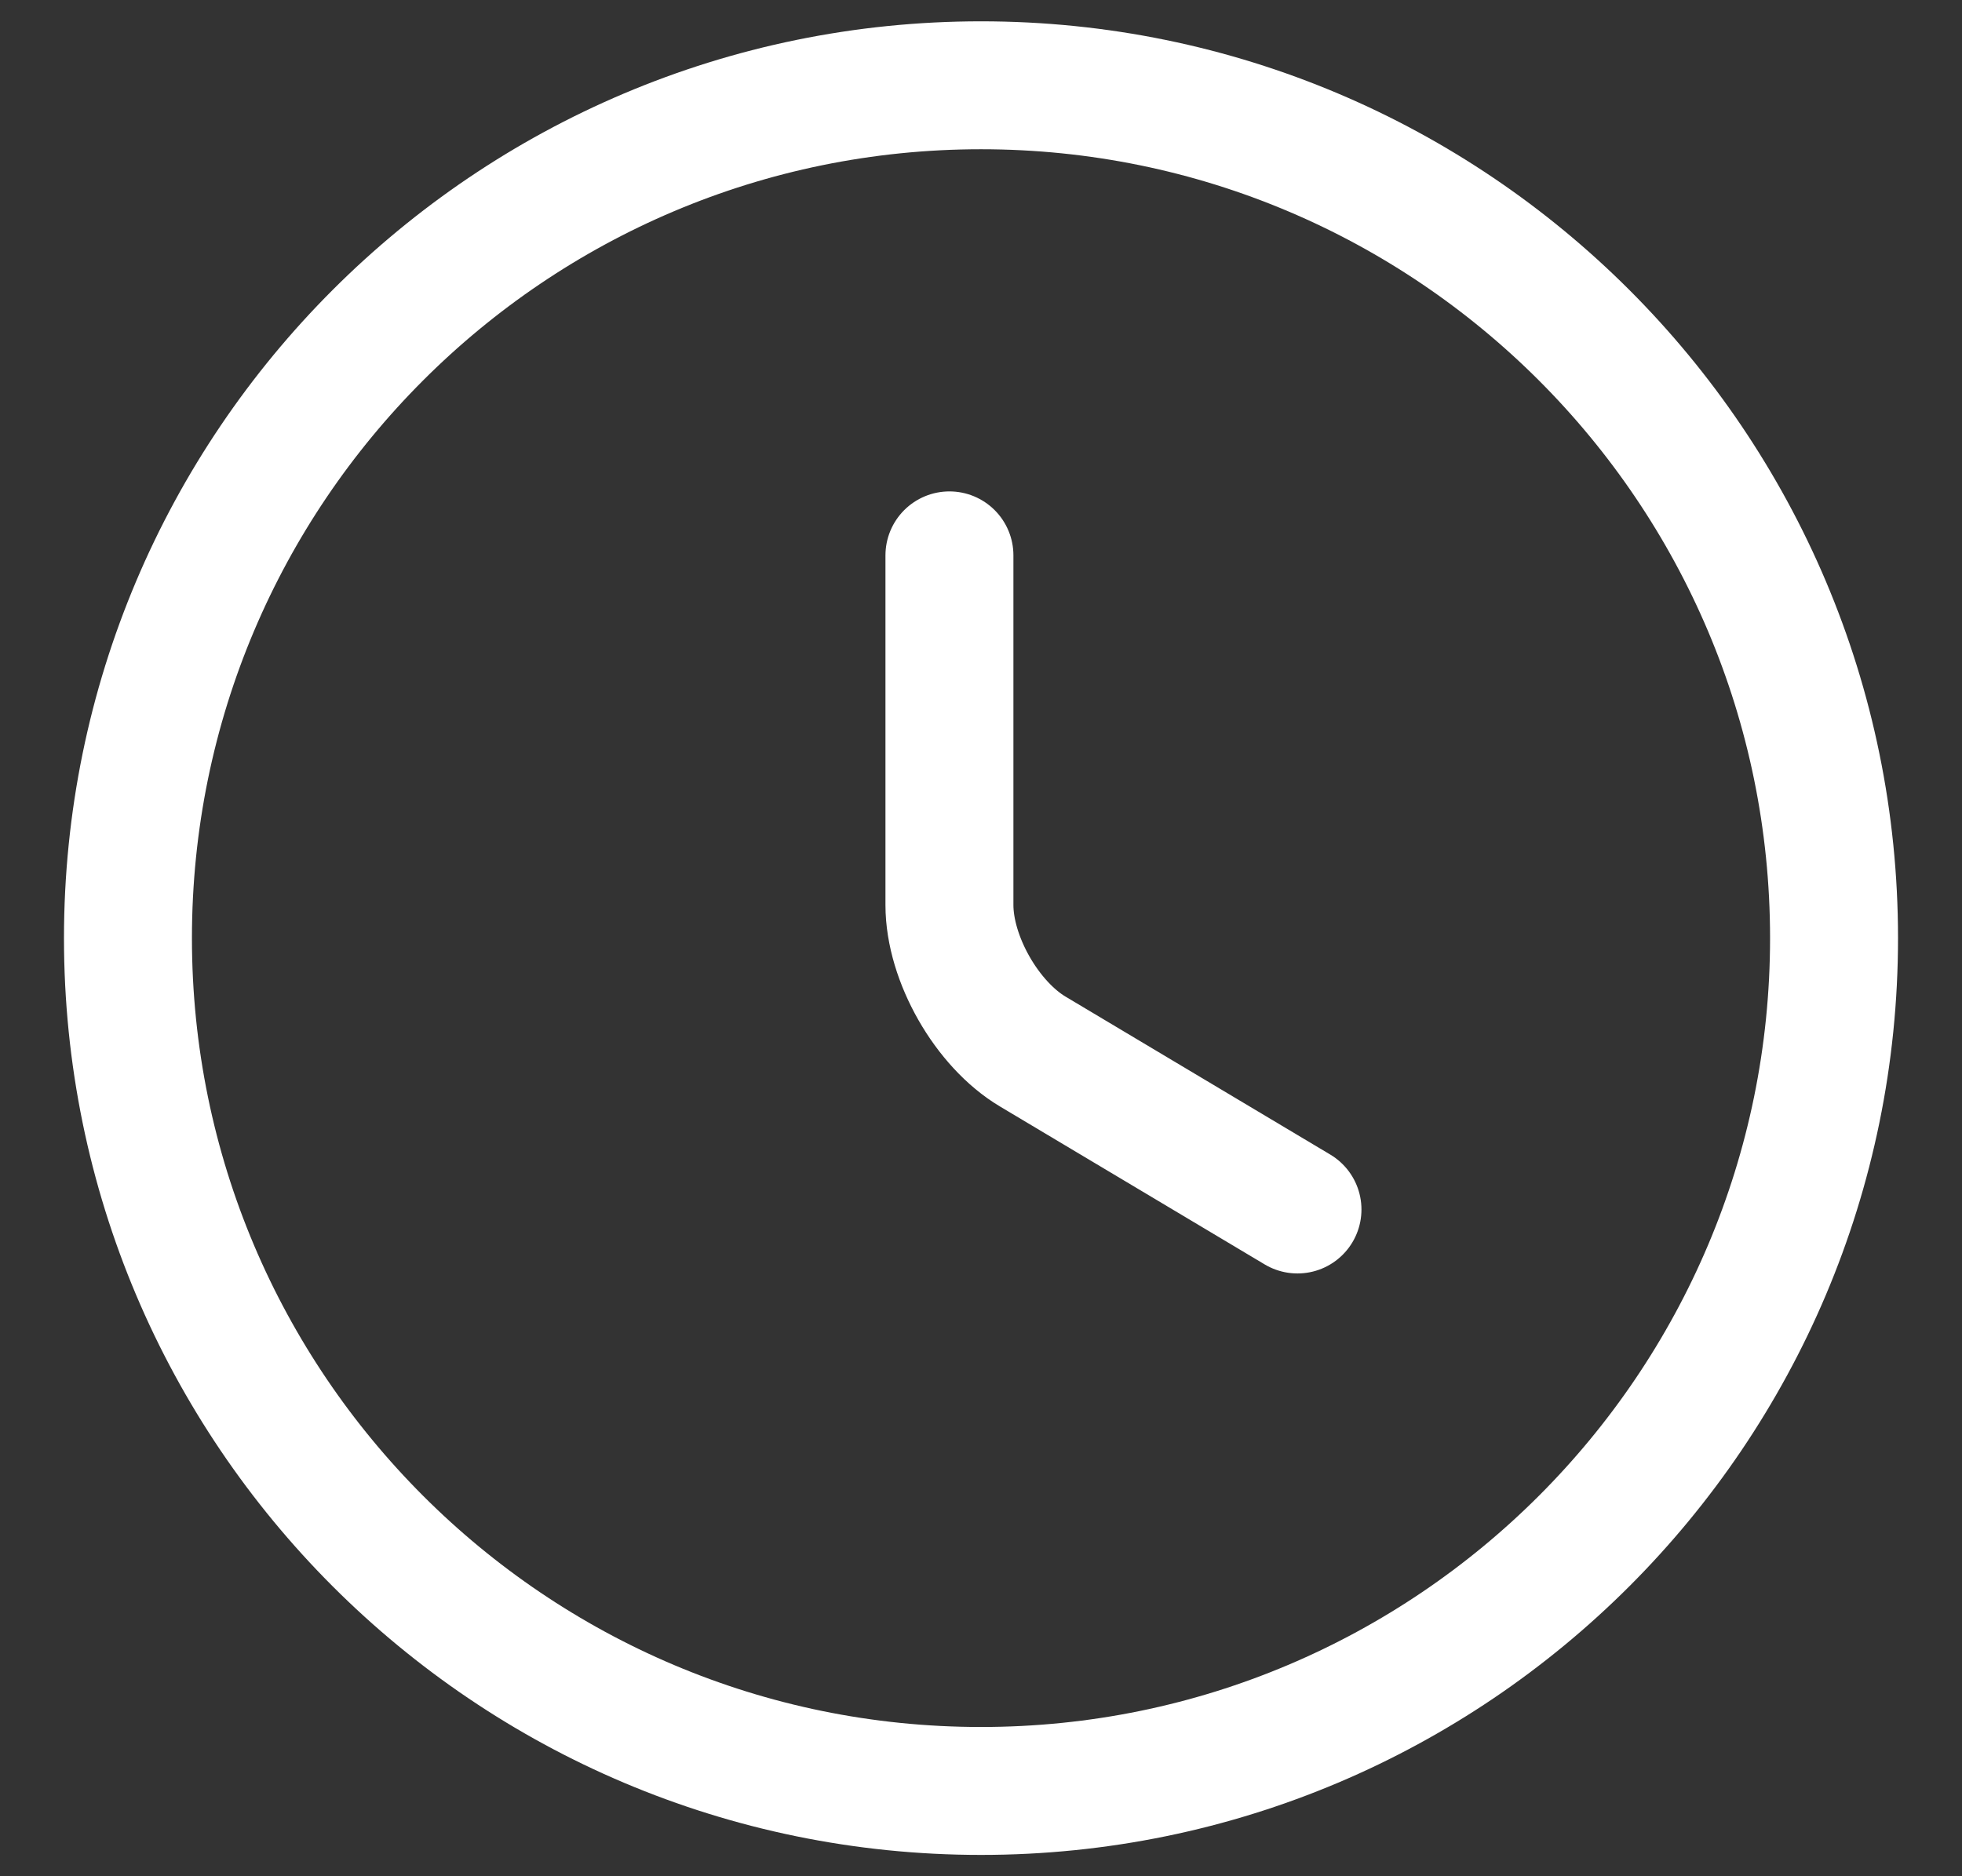 <svg width="23" height="22" viewBox="0 0 23 22" fill="none" xmlns="http://www.w3.org/2000/svg">
<rect x="0" y="0" width="23" height="22" fill="#333333" stroke="none"/>
<path d="M15.21 14.182L12.11 12.332C11.57 12.012 11.13 11.242 11.13 10.612V6.512M21.5 11C21.5 16.52 17.02 21 11.5 21C5.98 21 1.5 16.52 1.5 11C1.5 5.48 5.98 1 11.5 1C17.02 1 21.5 5.48 21.5 11Z" stroke="white" stroke-width="1.5" stroke-linecap="round" stroke-linejoin="round"/>
</svg>
